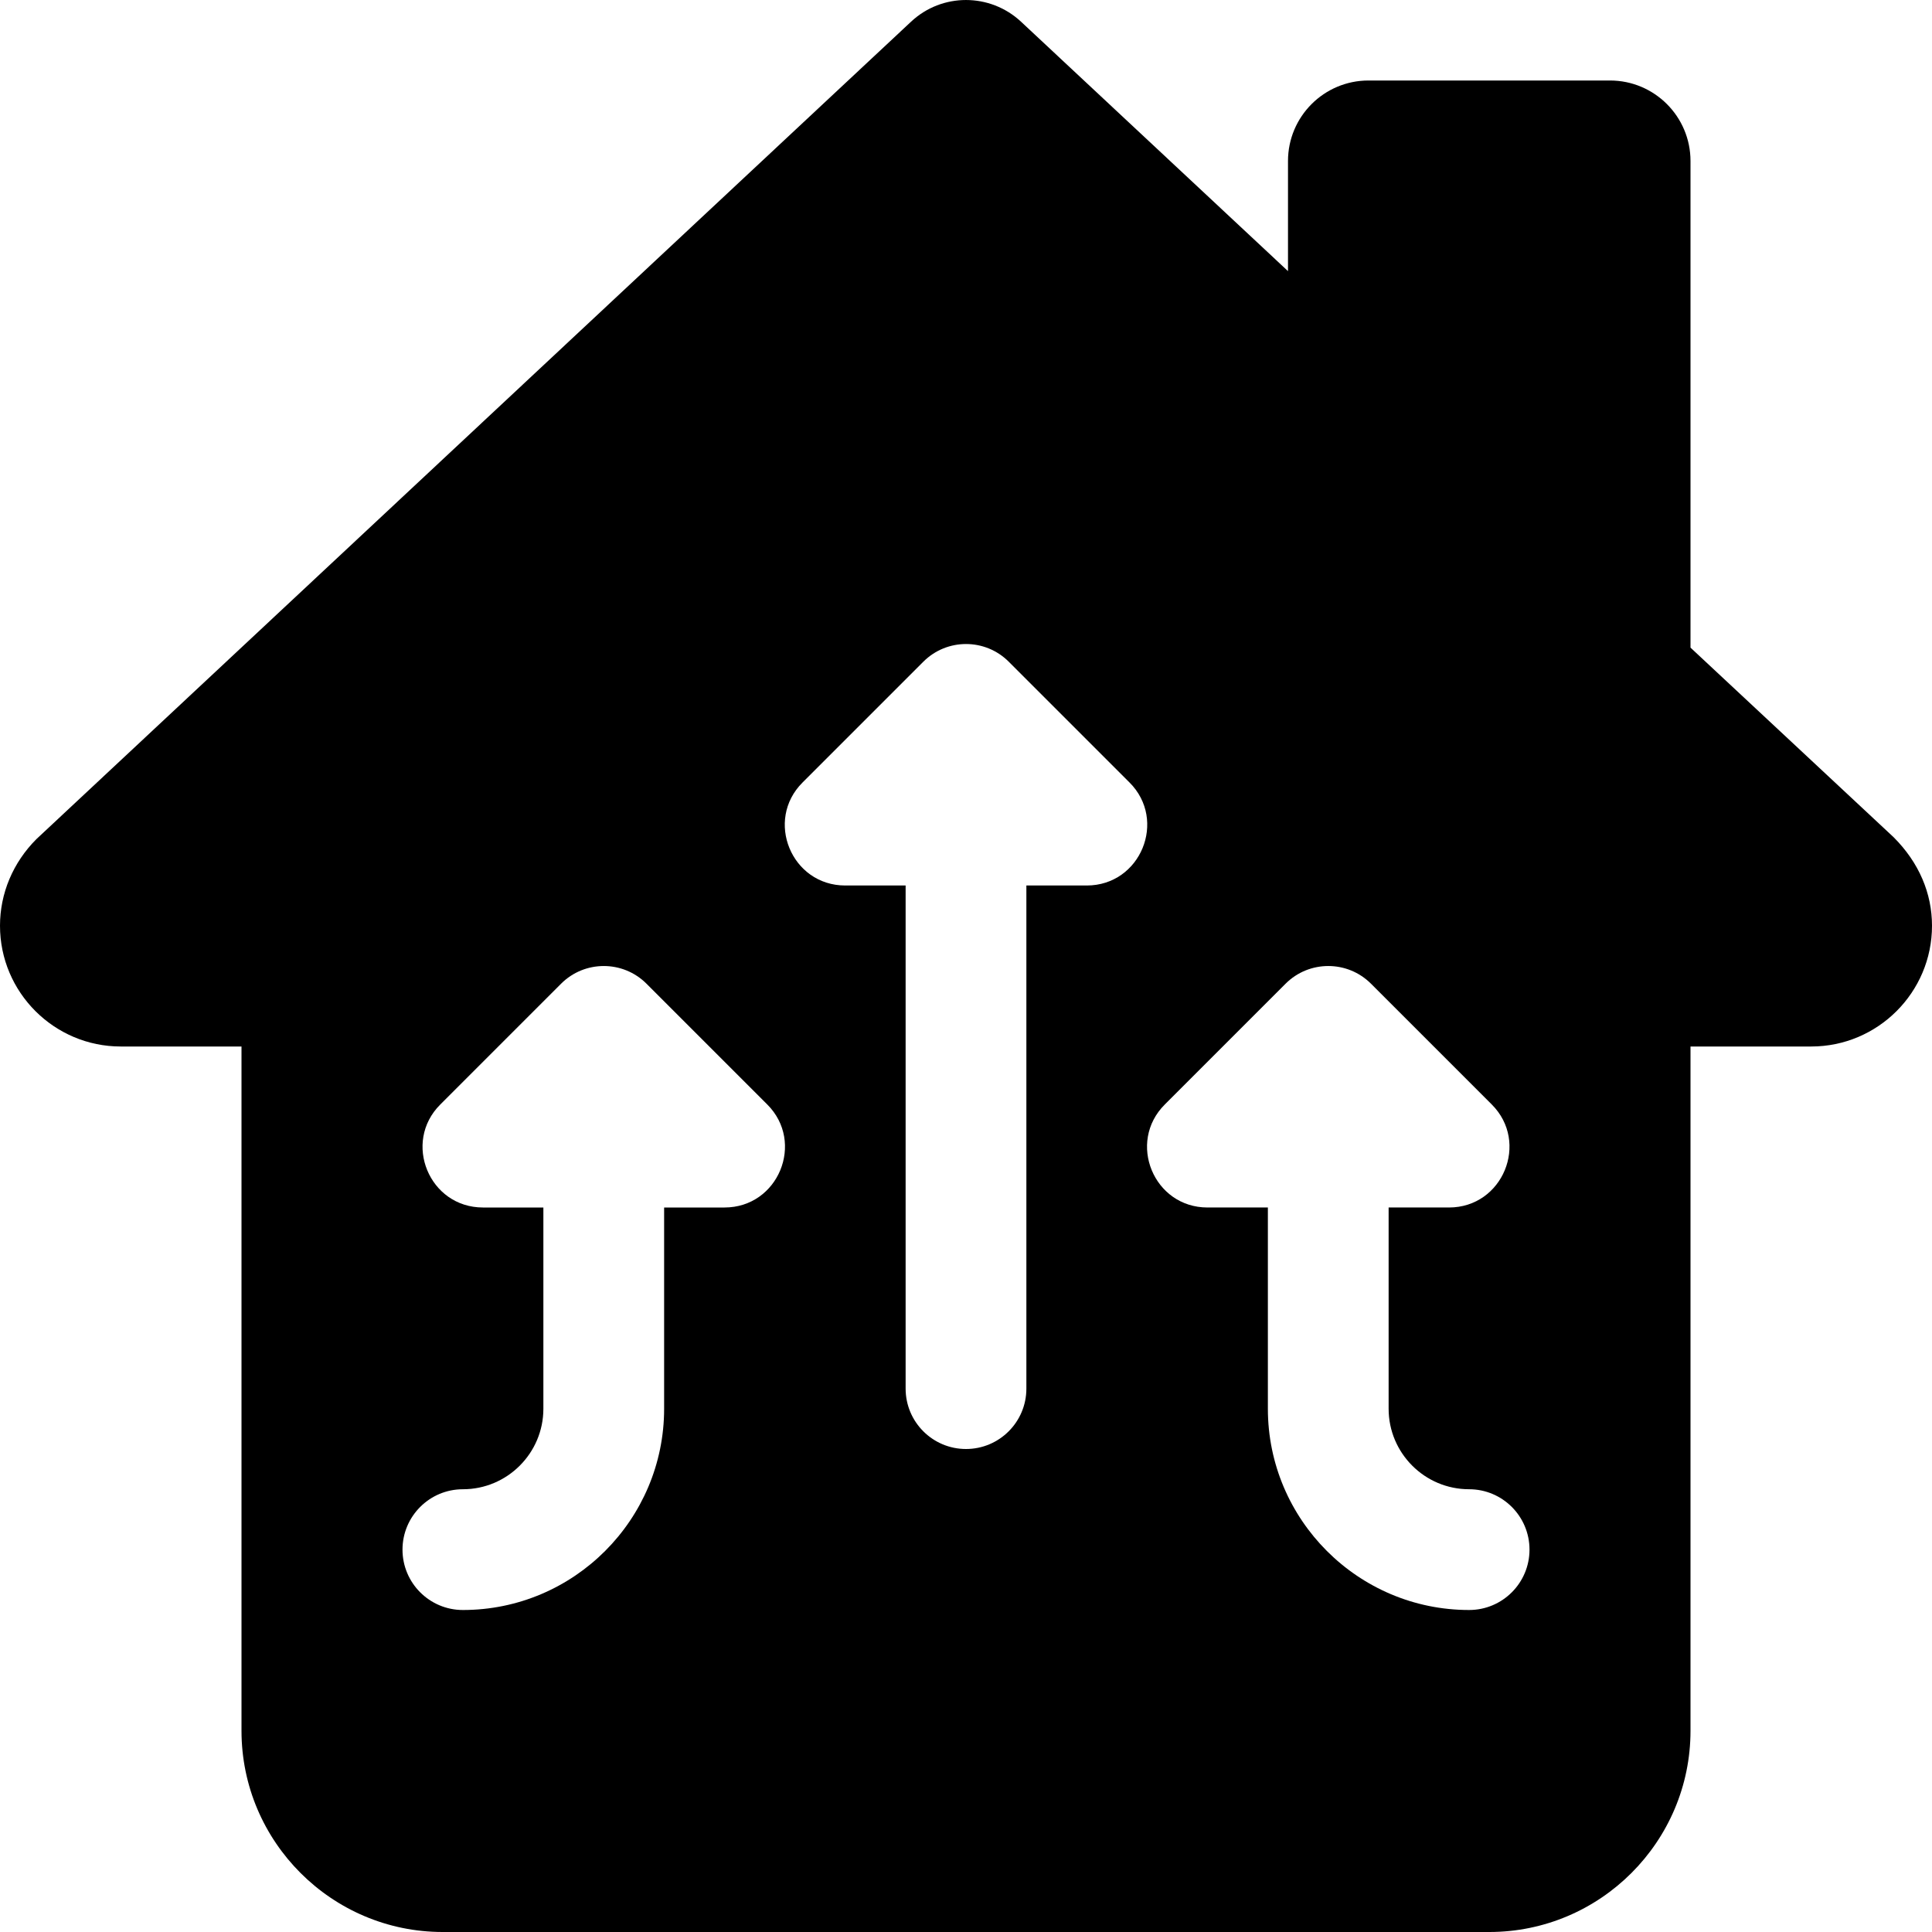 <svg id="bold" enable-background="new 0 0 24 24" height="512" viewBox="0 0 24 24" width="512" xmlns="http://www.w3.org/2000/svg"><path d="m23.522 10.399-2.522-2.354v-6.045c0-.552-.448-1-1-1h-3c-.552 0-1 .448-1 1v1.368l-3.317-3.099c-.385-.358-.981-.359-1.365 0l-10.865 10.154c-.292.292-.453.675-.453 1.077 0 .827.673 1.5 1.5 1.5h1.5v8.5c0 1.378 1.122 2.5 2.5 2.5h13c1.378 0 2.5-1.122 2.5-2.5v-8.5h1.5c.827 0 1.5-.673 1.5-1.5 0-.402-.161-.785-.478-1.101zm-14.522 4.601h-.75v2.5c0 1.378-1.121 2.5-2.5 2.5-.414 0-.75-.336-.75-.75s.336-.75.75-.75c.552 0 1-.449 1-1v-2.5h-.75c-.669 0-1.002-.81-.53-1.28l1.5-1.5c.293-.293.768-.293 1.061 0l1.5 1.5c.471.47.138 1.28-.531 1.28zm4.5-4h-.75v6.25c0 .414-.336.75-.75.75s-.75-.336-.75-.75v-6.25h-.75c-.669 0-1.002-.81-.53-1.28l1.5-1.5c.293-.293.768-.293 1.061 0l1.5 1.5c.471.47.138 1.28-.531 1.28zm4.75 9c-1.379 0-2.5-1.122-2.5-2.5v-2.5h-.75c-.669 0-1.002-.81-.53-1.28l1.5-1.5c.293-.293.768-.293 1.061 0l1.5 1.5c.471.47.138 1.28-.531 1.28h-.75v2.5c0 .551.448 1 1 1 .414 0 .75.336.75.75s-.336.75-.75.75z"/></svg>